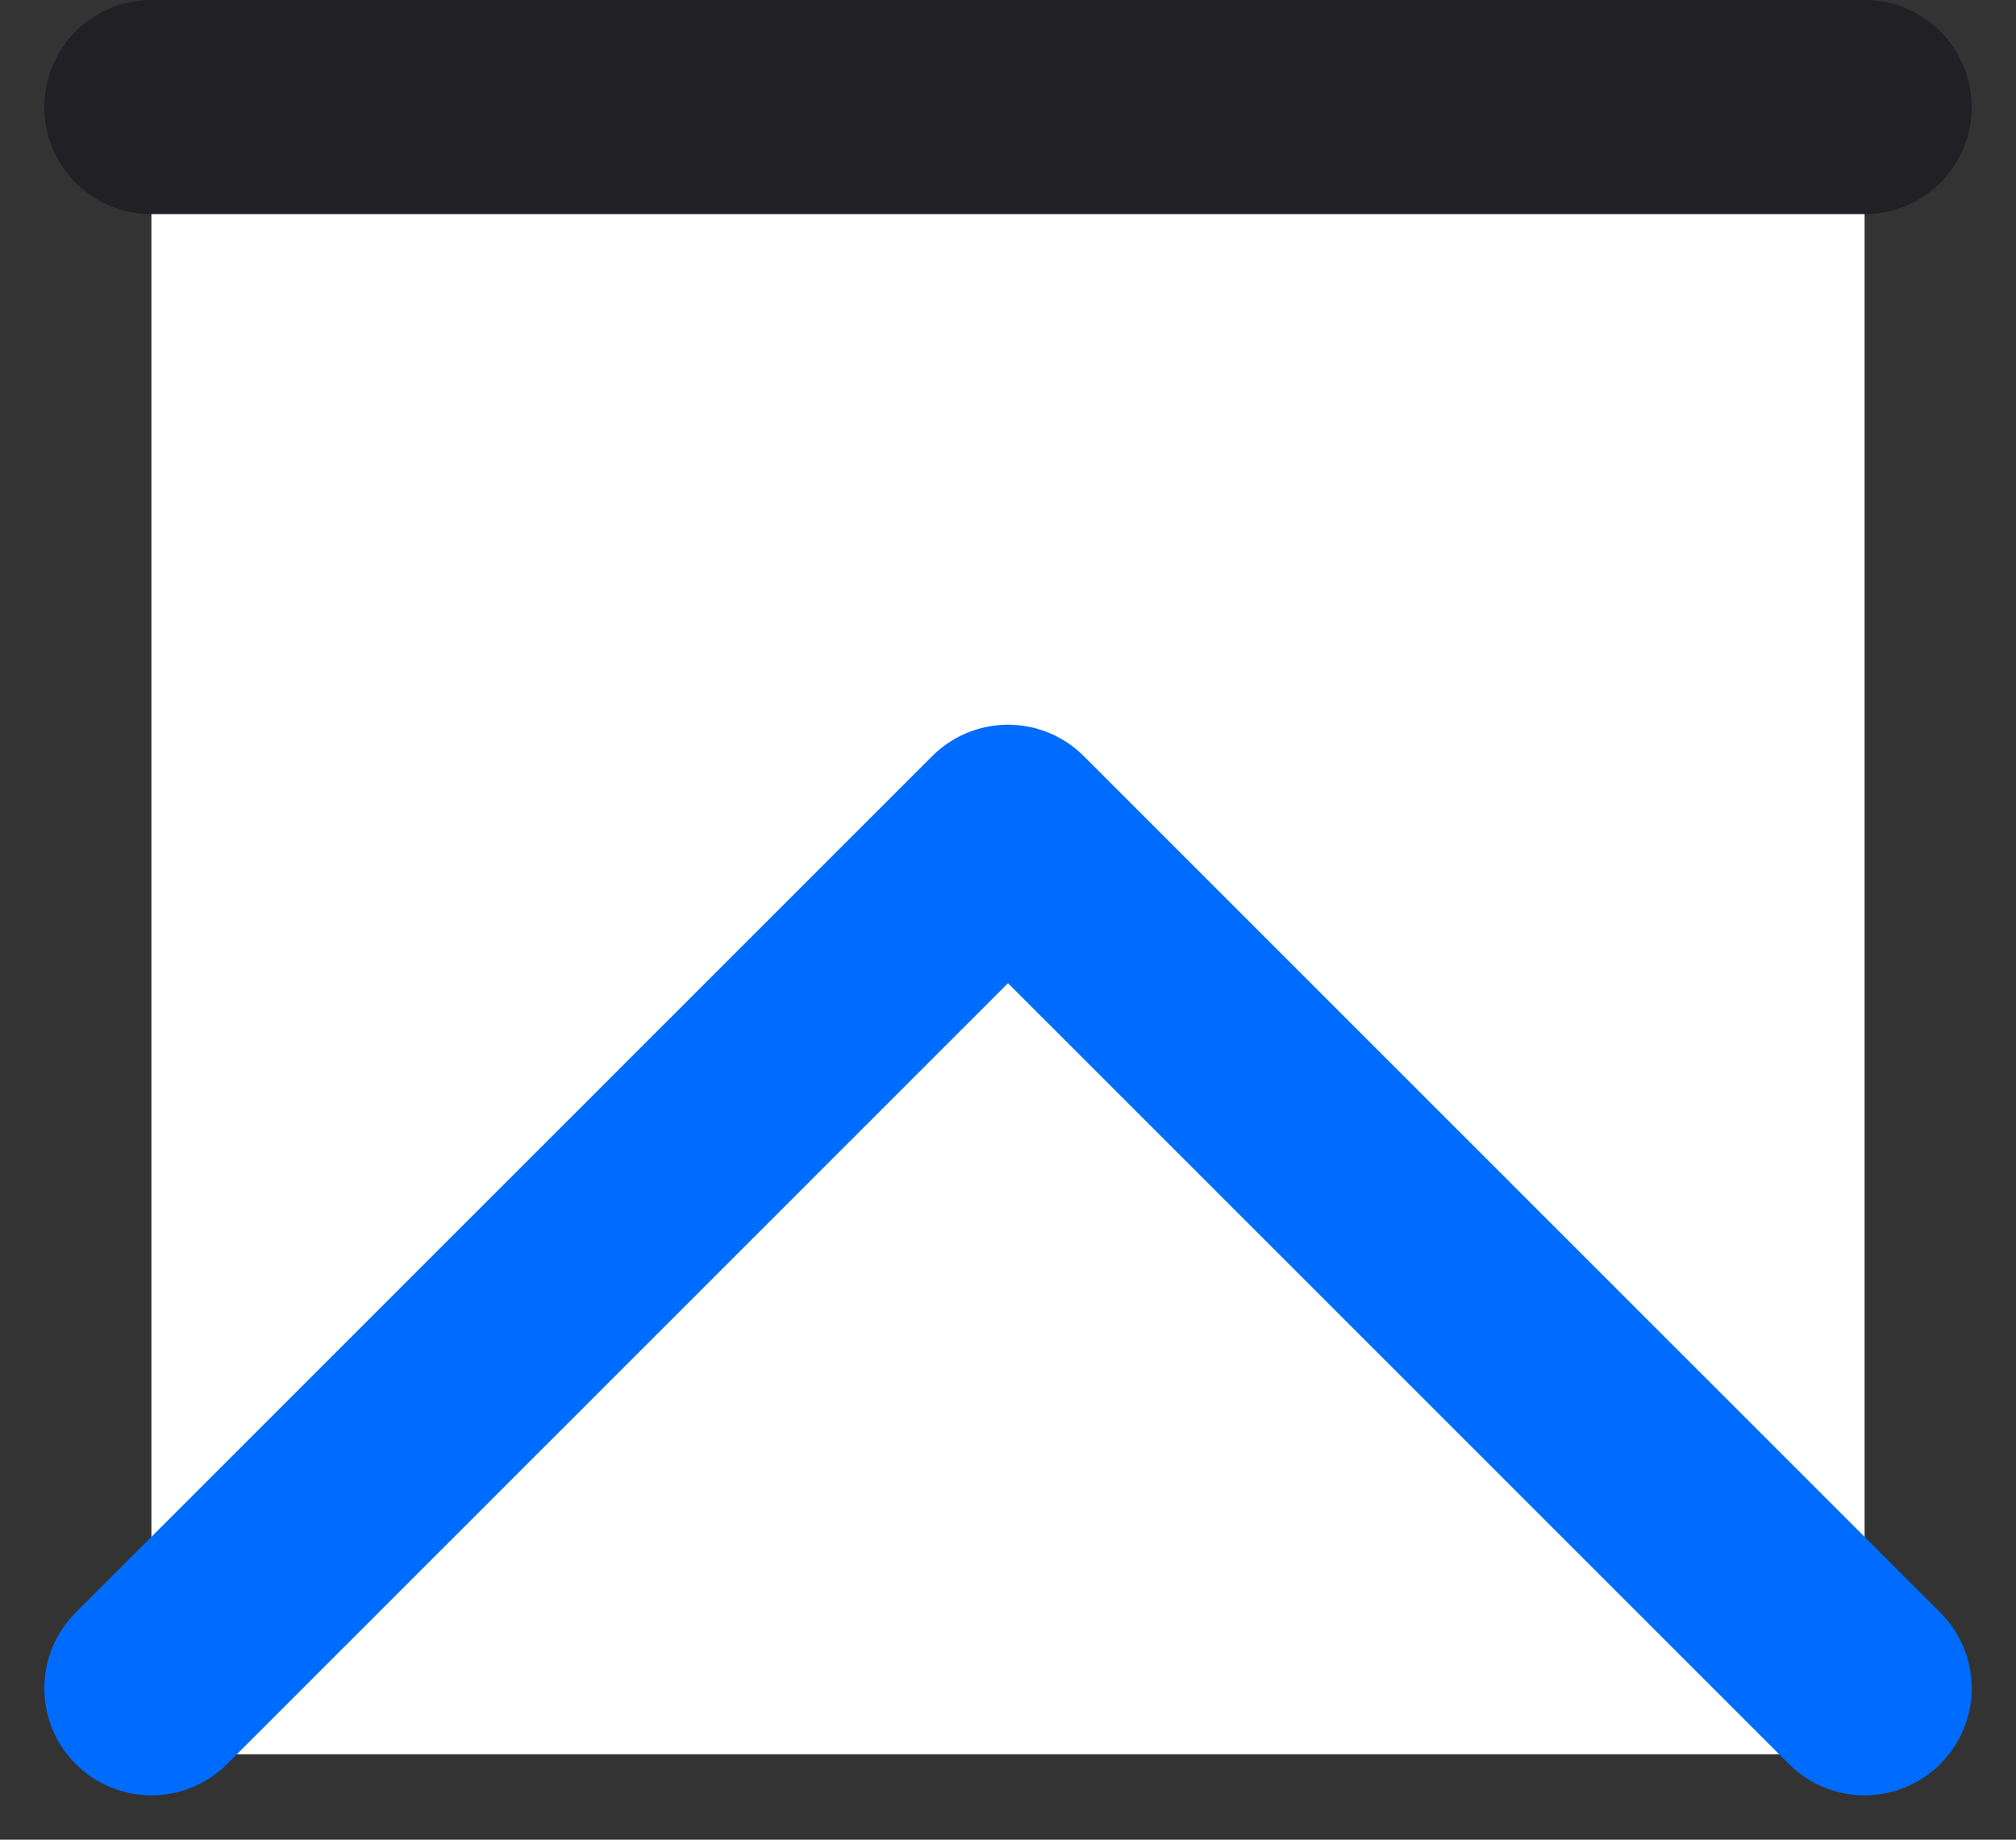 <svg xmlns="http://www.w3.org/2000/svg" width="18.828" height="17.183" viewBox="0 0 18.828 17.183"><rect x="0" y="0" width="18.828" height="17.183" fill="#333333" stroke="none"/><defs><style>.a{fill:#fff;}.b,.c{fill:none;stroke-linecap:round;stroke-linejoin:round;stroke-width:2px;}.b{stroke:#006cff;}.c{stroke:#202025;}</style></defs><g transform="translate(-6104.586 -6681.615)"><rect class="a" width="16" height="16" transform="translate(6106 6682)"/><path class="b" d="M12,29l8-8,8,8" transform="translate(6094 6668.384)"/><path class="c" d="M12,13H28" transform="translate(6094 6669.615)"/></g></svg>